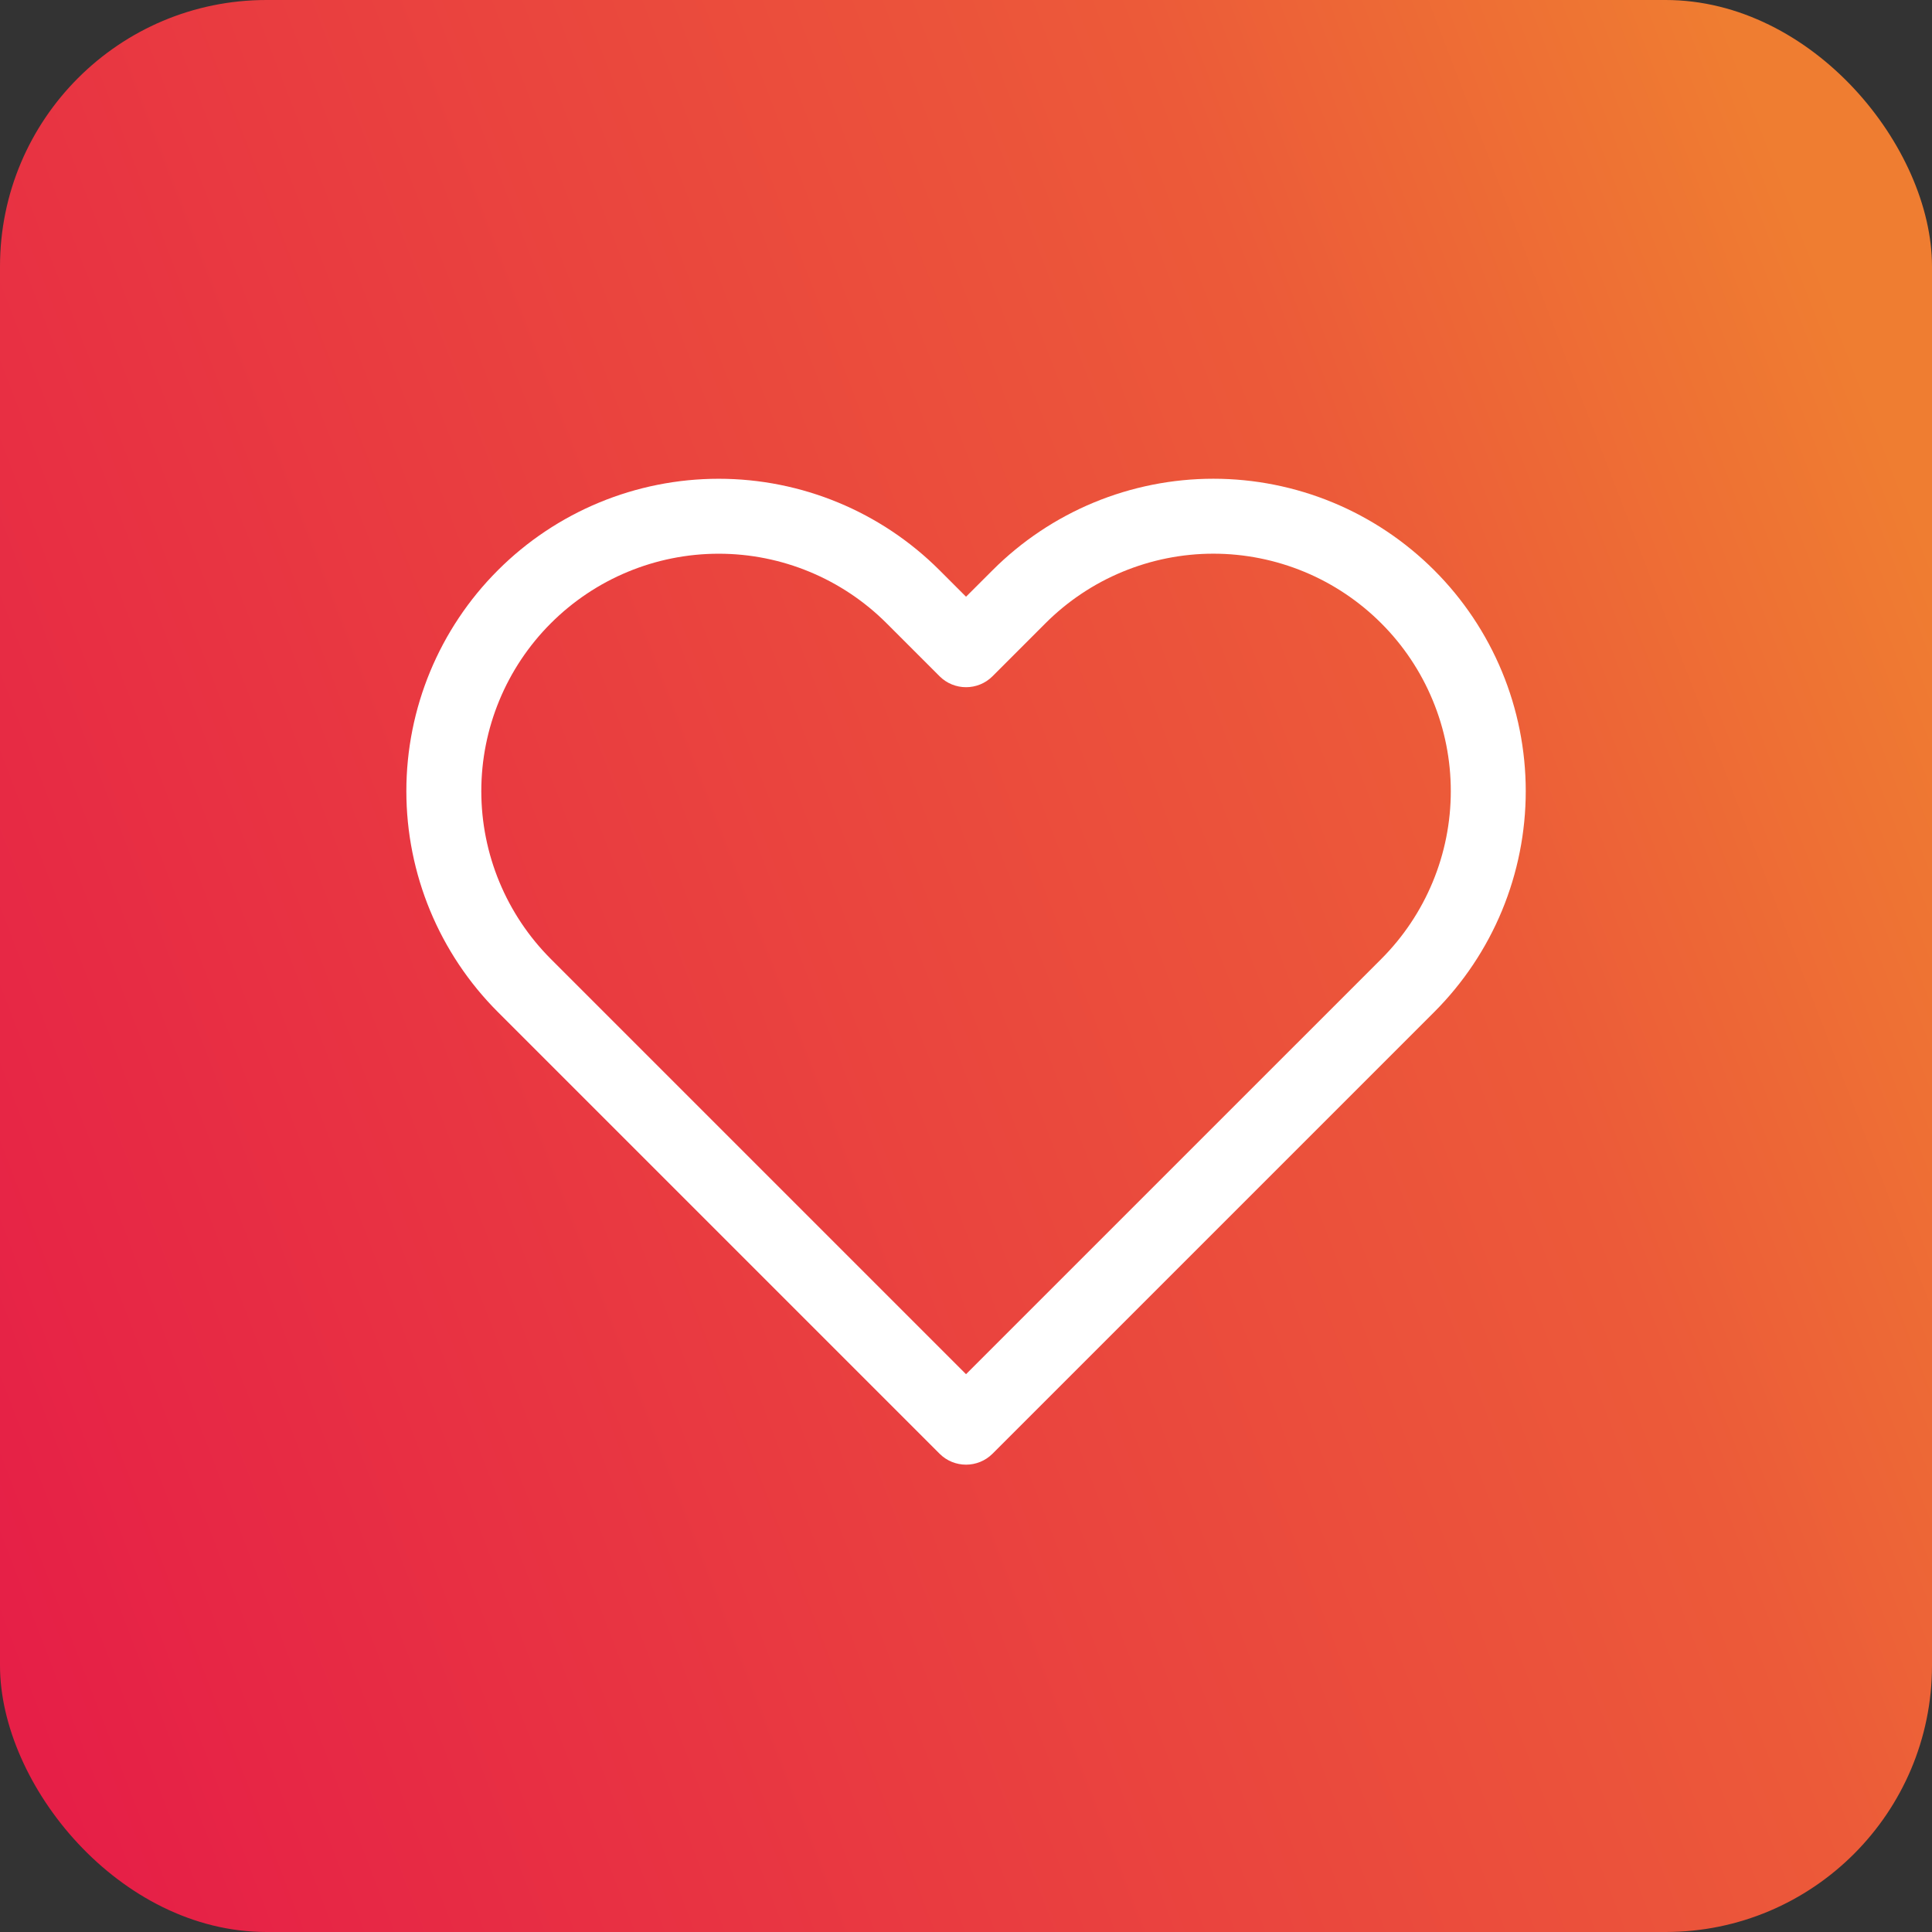 <svg width="58" height="58" viewBox="0 0 58 58" fill="none" xmlns="http://www.w3.org/2000/svg">
<rect x="0" y="0" width="58" height="58" fill="#333333" stroke="none"/>
<rect width="58" height="58" rx="8" fill="url(#paint0_linear_4634_10446)"/>
<path fill-rule="evenodd" clip-rule="evenodd" d="M32.837 15.086C33.975 14.615 35.195 14.372 36.426 14.372C37.658 14.372 38.877 14.615 40.015 15.086C41.153 15.558 42.186 16.249 43.057 17.12C43.928 17.99 44.618 19.024 45.09 20.162C45.561 21.299 45.804 22.519 45.804 23.75C45.804 24.982 45.561 26.201 45.09 27.339C44.618 28.477 43.928 29.51 43.057 30.381C43.057 30.381 43.057 30.381 43.057 30.381L29.797 43.641C29.357 44.08 28.645 44.08 28.206 43.641L14.946 30.381C13.187 28.622 12.199 26.237 12.199 23.75C12.199 21.263 13.187 18.878 14.946 17.12C16.704 15.361 19.089 14.373 21.576 14.373C24.063 14.373 26.448 15.361 28.207 17.12L29.001 17.914L29.796 17.12C30.666 16.249 31.7 15.558 32.837 15.086ZM36.426 16.622C35.49 16.622 34.563 16.807 33.699 17.165C32.834 17.523 32.048 18.049 31.387 18.71L29.797 20.301C29.357 20.74 28.645 20.74 28.206 20.301L26.616 18.711C25.279 17.374 23.466 16.623 21.576 16.623C19.686 16.623 17.873 17.374 16.537 18.711C15.2 20.047 14.449 21.86 14.449 23.75C14.449 25.64 15.2 27.453 16.537 28.79L29.001 41.254L41.466 28.79C42.128 28.128 42.653 27.342 43.011 26.478C43.37 25.613 43.554 24.686 43.554 23.75C43.554 22.814 43.37 21.887 43.011 21.023C42.653 20.158 42.128 19.372 41.466 18.711C40.804 18.049 40.018 17.523 39.154 17.165C38.289 16.807 37.362 16.622 36.426 16.622Z" fill="white"/>
<defs>
<linearGradient id="paint0_linear_4634_10446" x1="2.163" y1="55.06" x2="63.672" y2="31.39" gradientUnits="userSpaceOnUse">
<stop stop-color="#E61F47"/>
<stop offset="0.753" stop-color="#EC5A39"/>
<stop offset="1" stop-color="#EF7D31"/>
</linearGradient>
</defs>
</svg>

